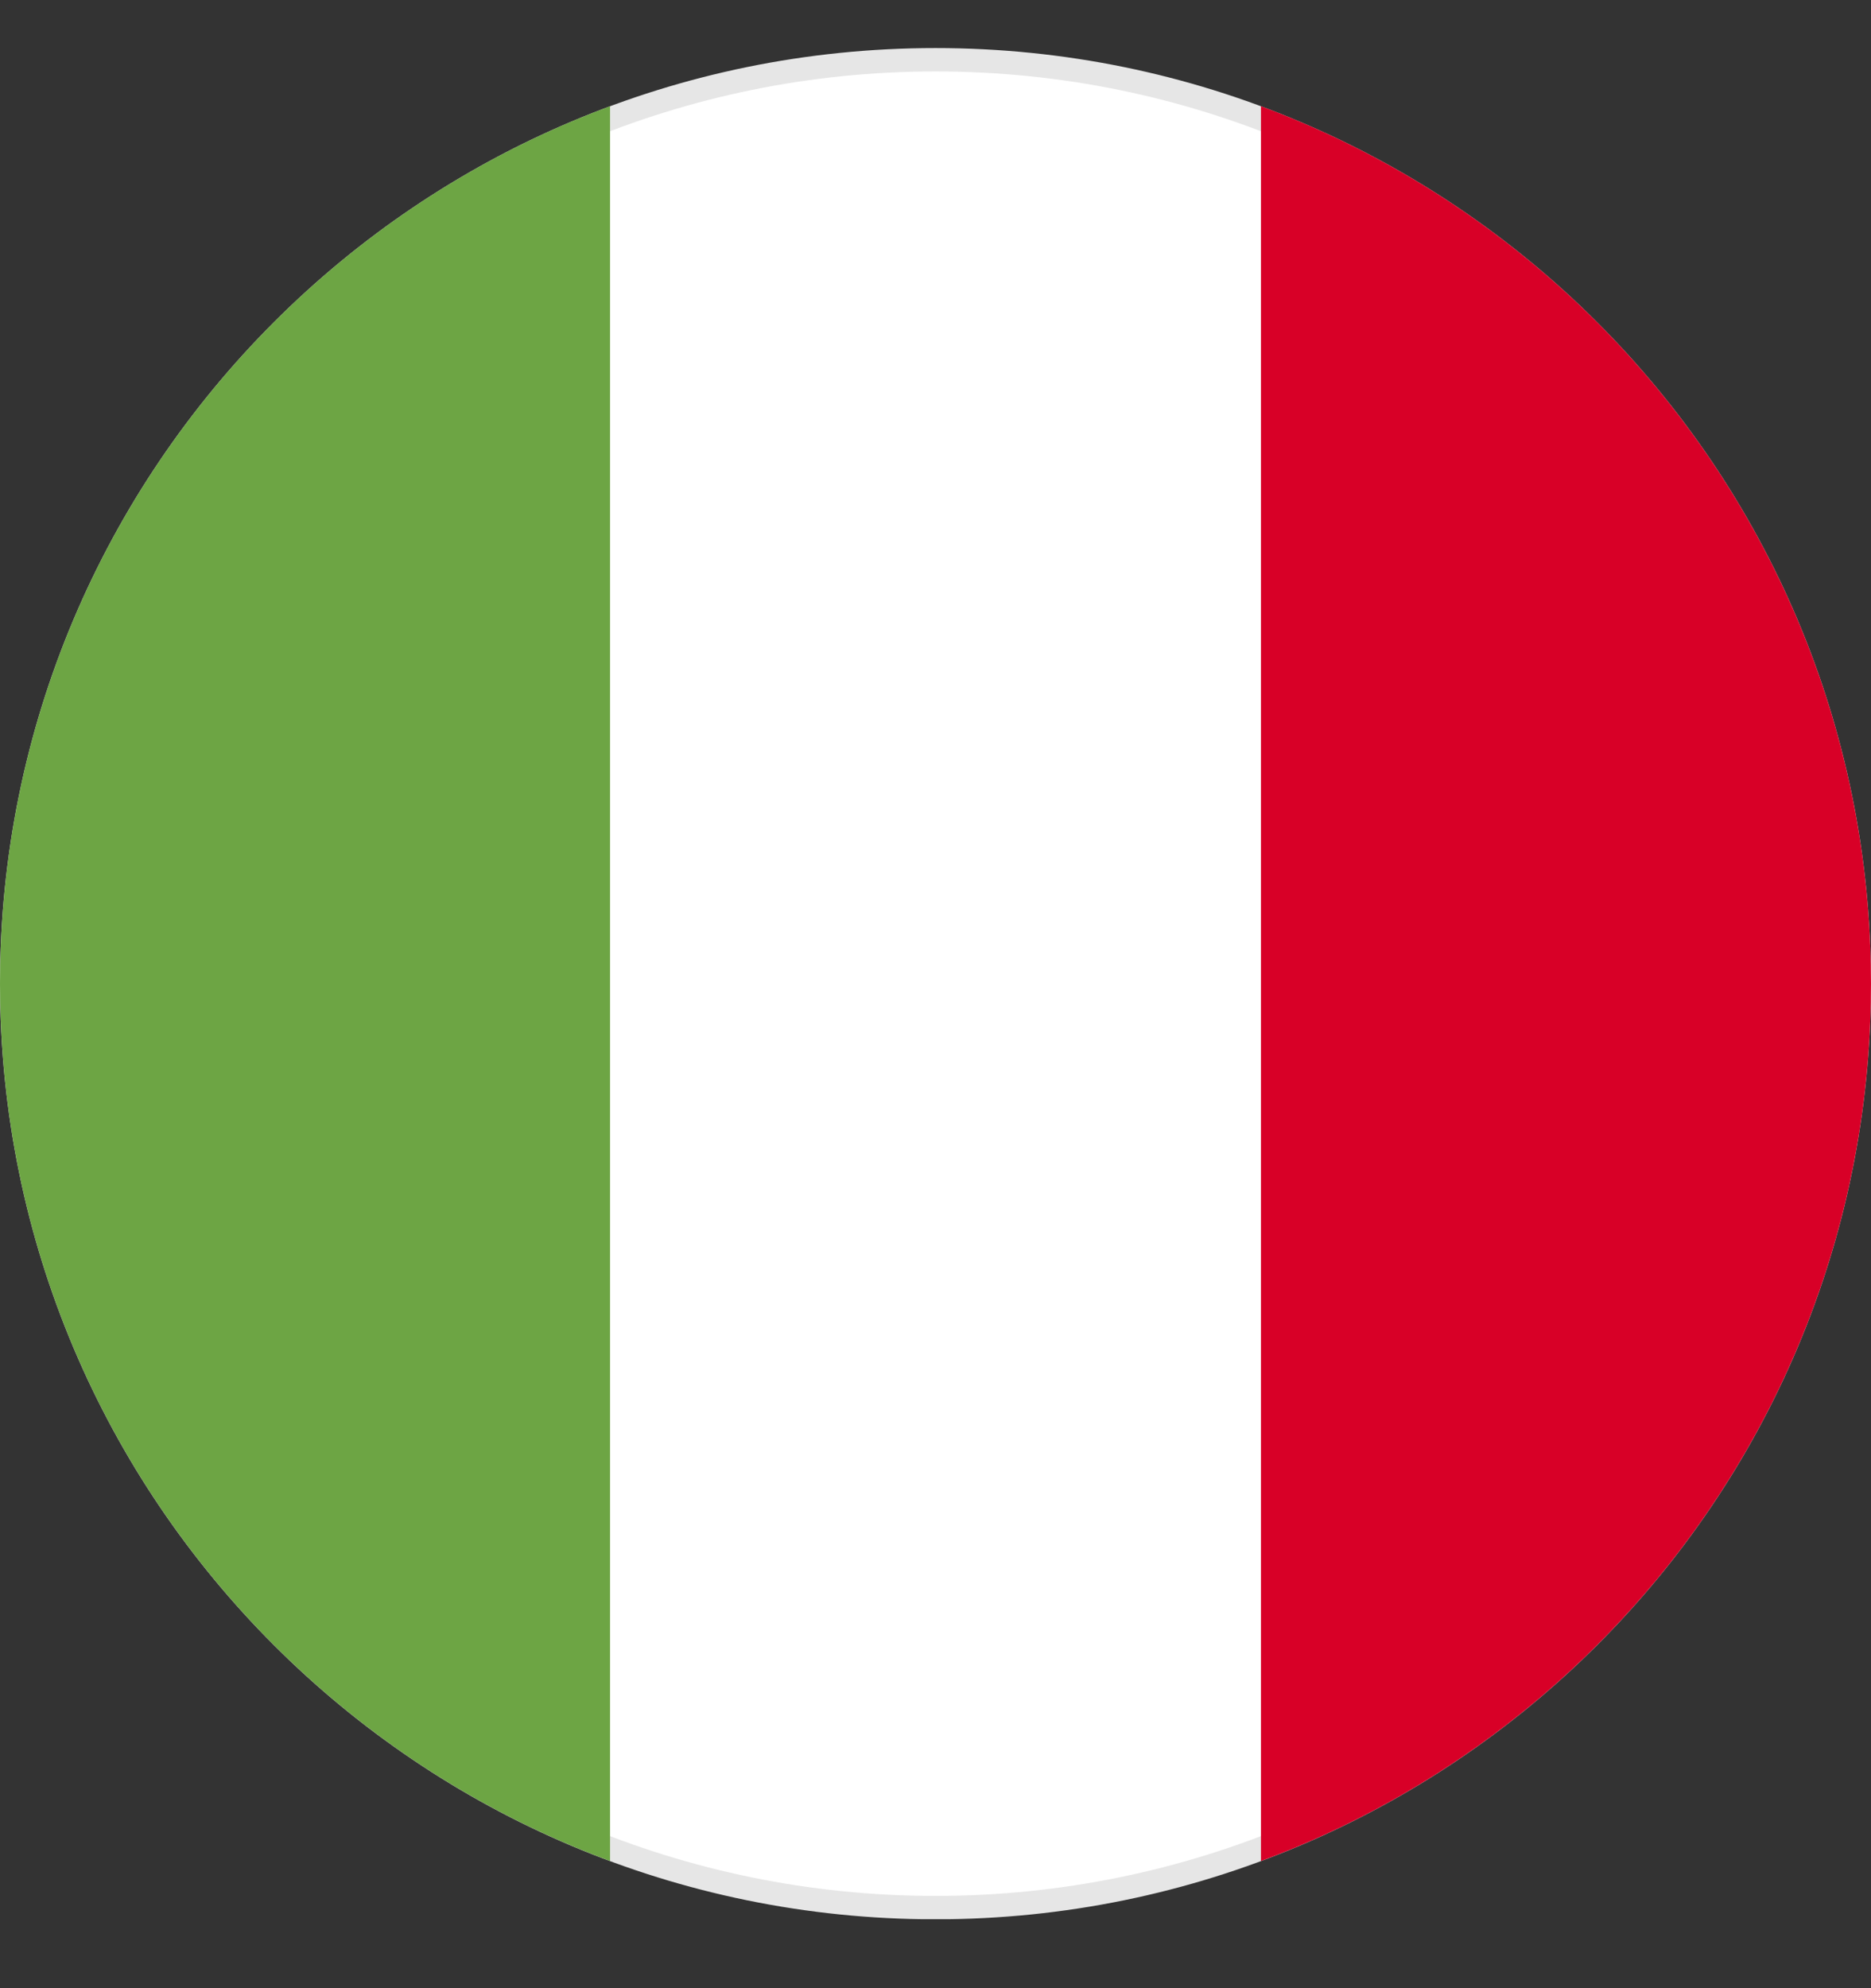 <svg width="16" height="17" viewBox="0 0 16 17" fill="none" xmlns="http://www.w3.org/2000/svg">
<rect x="0" y="0" width="16" height="17" fill="#333333" stroke="none"/>
<g clip-path="url(#clip0_2428_3354)">
<path d="M15.9 8.411C15.9 12.774 12.363 16.311 8 16.311C3.637 16.311 0.1 12.774 0.1 8.411C0.1 4.048 3.637 0.511 8 0.511C12.363 0.511 15.9 4.048 15.9 8.411Z" fill="white" stroke="#E6E6E6" stroke-width="0.2"/>
<path d="M16 8.411C16 4.971 13.829 2.039 10.783 0.908V15.913C13.829 14.783 16 11.85 16 8.411Z" fill="#D80027"/>
<path d="M0 8.411C0 11.85 2.171 14.783 5.217 15.913V0.908C2.171 2.039 0 4.971 0 8.411Z" fill="#6DA544"/>
</g>
<defs>
<clipPath id="clip0_2428_3354">
<rect width="16" height="16" fill="white" transform="translate(0 0.41)"/>
</clipPath>
</defs>
</svg>
